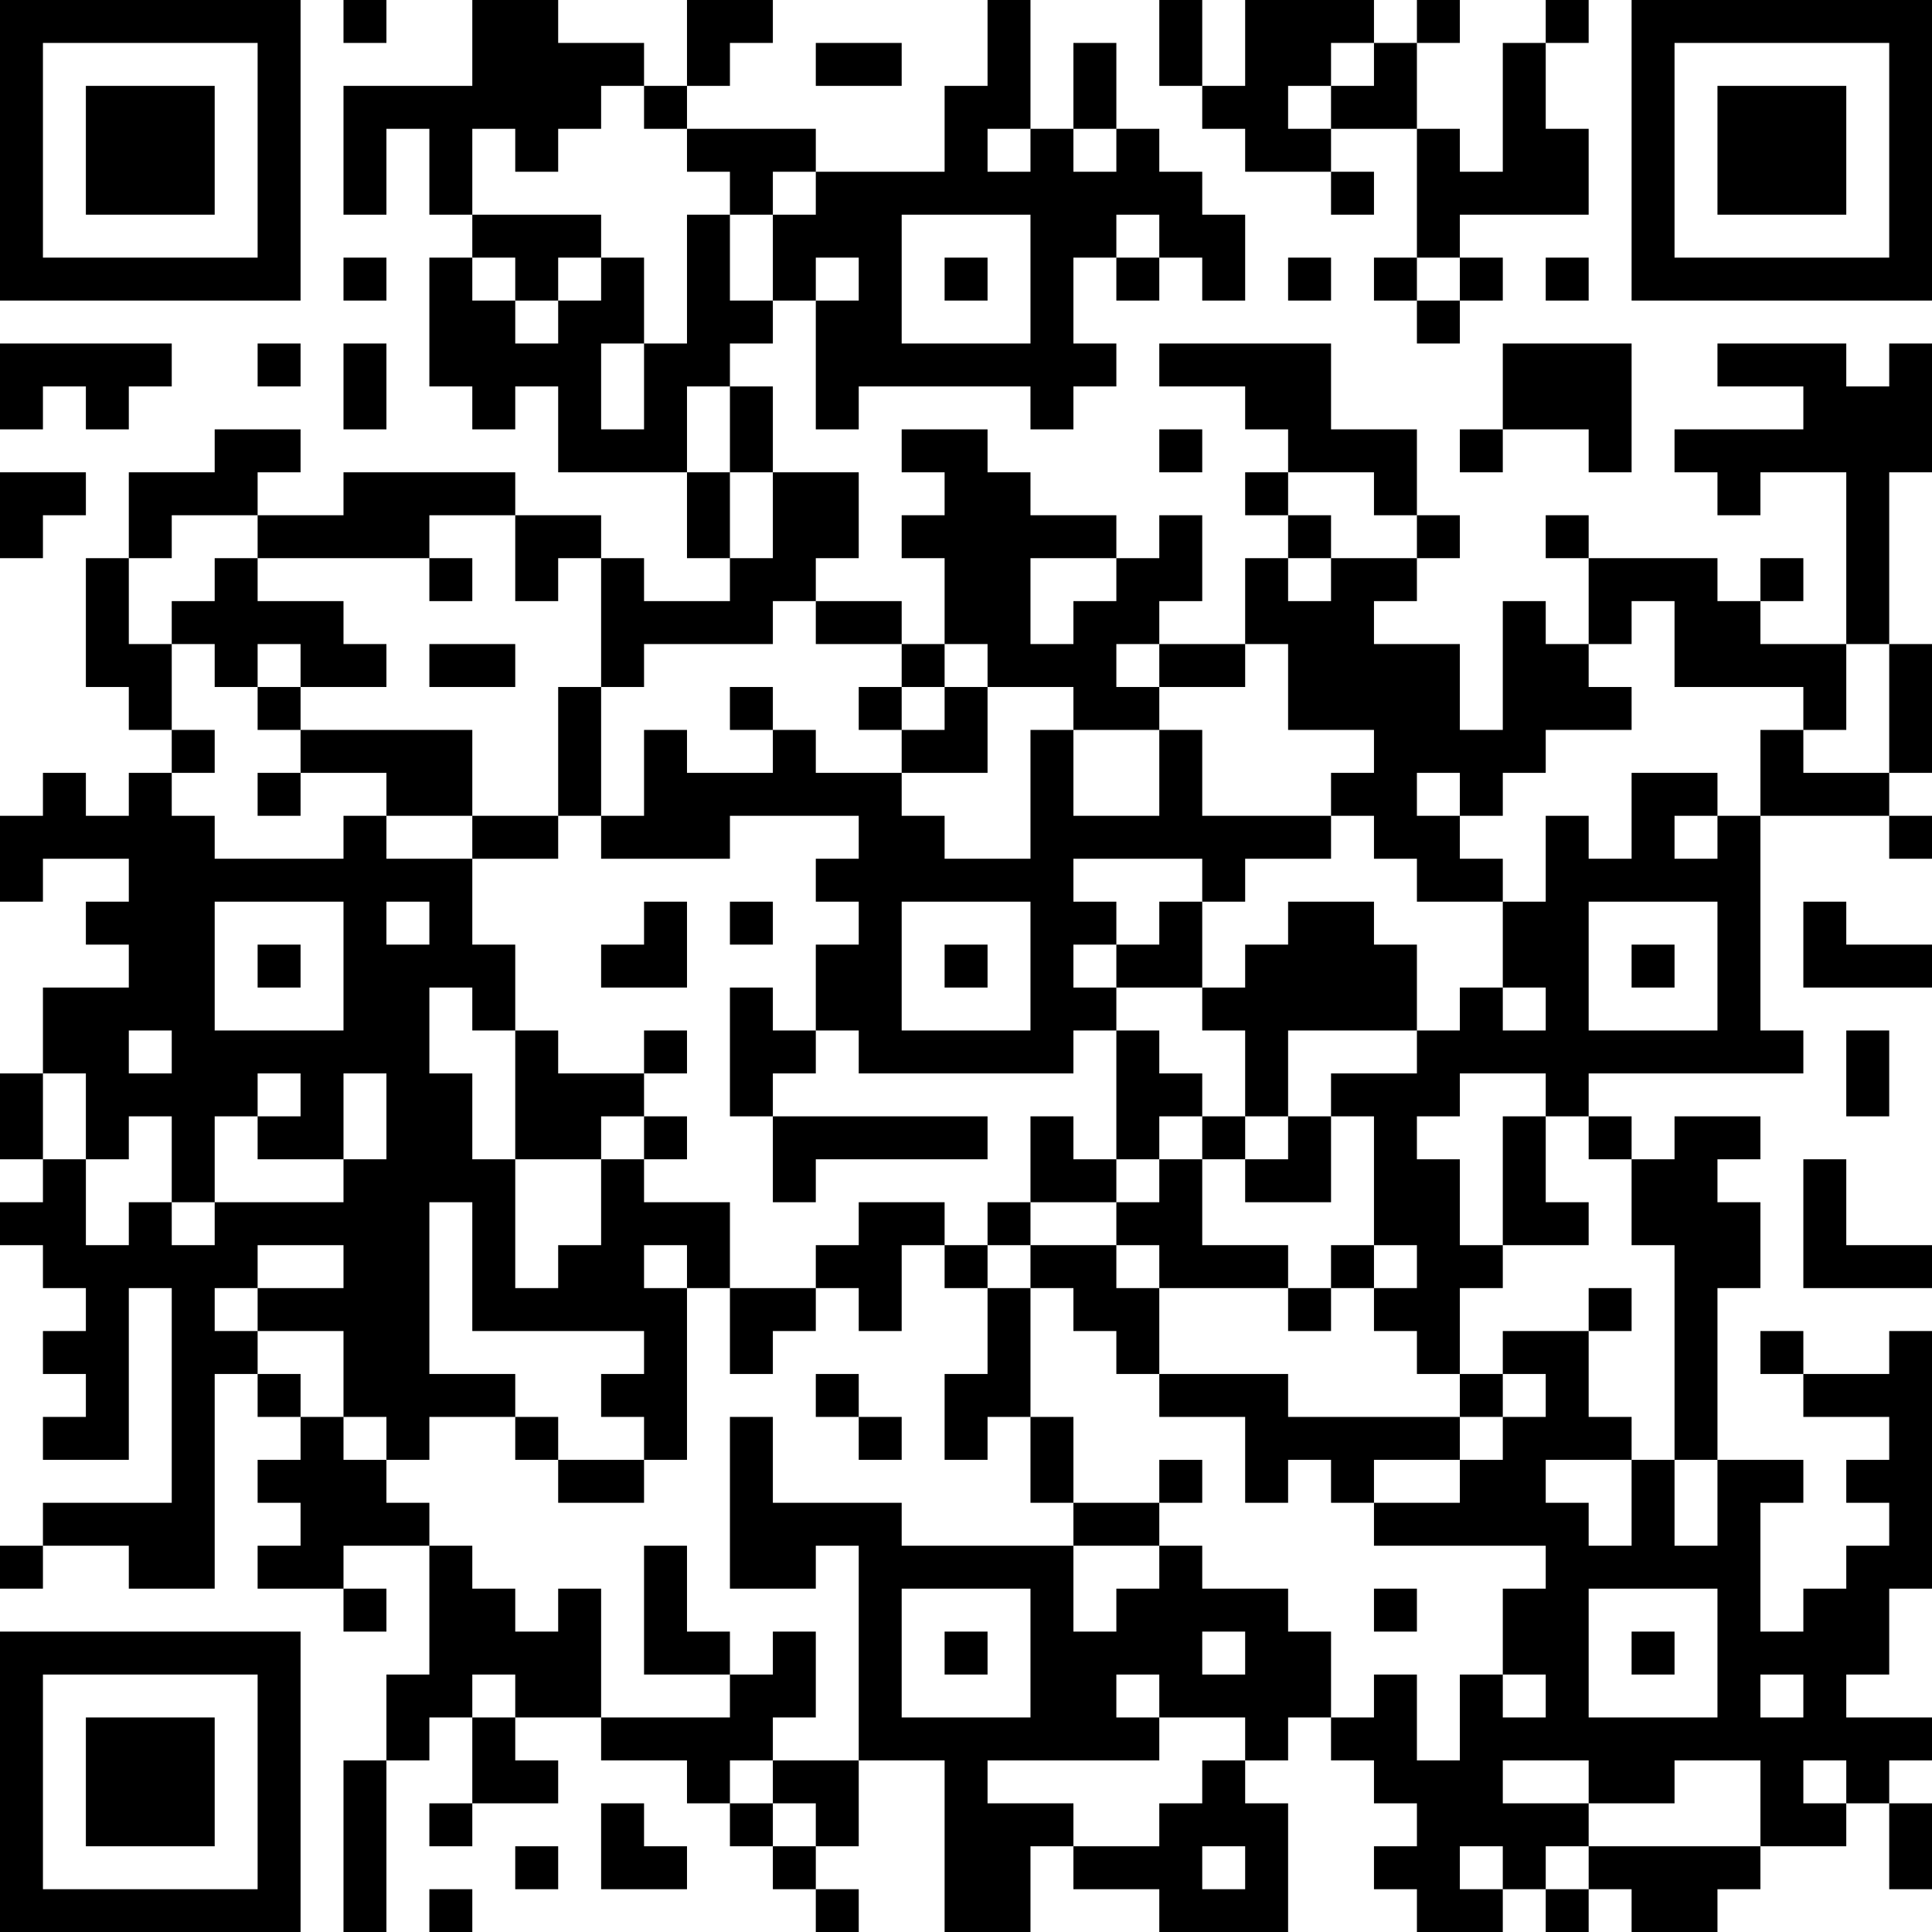 <?xml version="1.0" encoding="UTF-8"?>
<svg xmlns="http://www.w3.org/2000/svg" version="1.1" width="250" height="250" viewBox="0 0 250 250"><rect x="0" y="0" width="250" height="250" fill="#ffffff"/><g transform="scale(5.556)"><g transform="translate(0,0)"><path fill-rule="evenodd" d="M8 0L8 1L9 1L9 0ZM11 0L11 2L8 2L8 5L9 5L9 3L10 3L10 5L11 5L11 6L10 6L10 9L11 9L11 10L12 10L12 9L13 9L13 11L16 11L16 13L17 13L17 14L15 14L15 13L14 13L14 12L12 12L12 11L8 11L8 12L6 12L6 11L7 11L7 10L5 10L5 11L3 11L3 13L2 13L2 16L3 16L3 17L4 17L4 18L3 18L3 19L2 19L2 18L1 18L1 19L0 19L0 21L1 21L1 20L3 20L3 21L2 21L2 22L3 22L3 23L1 23L1 25L0 25L0 27L1 27L1 28L0 28L0 29L1 29L1 30L2 30L2 31L1 31L1 32L2 32L2 33L1 33L1 34L3 34L3 30L4 30L4 35L1 35L1 36L0 36L0 37L1 37L1 36L3 36L3 37L5 37L5 32L6 32L6 33L7 33L7 34L6 34L6 35L7 35L7 36L6 36L6 37L8 37L8 38L9 38L9 37L8 37L8 36L10 36L10 39L9 39L9 41L8 41L8 45L9 45L9 41L10 41L10 40L11 40L11 42L10 42L10 43L11 43L11 42L13 42L13 41L12 41L12 40L14 40L14 41L16 41L16 42L17 42L17 43L18 43L18 44L19 44L19 45L20 45L20 44L19 44L19 43L20 43L20 41L22 41L22 45L24 45L24 43L25 43L25 44L27 44L27 45L30 45L30 42L29 42L29 41L30 41L30 40L31 40L31 41L32 41L32 42L33 42L33 43L32 43L32 44L33 44L33 45L35 45L35 44L36 44L36 45L37 45L37 44L38 44L38 45L40 45L40 44L41 44L41 43L43 43L43 42L44 42L44 44L45 44L45 42L44 42L44 41L45 41L45 40L43 40L43 39L44 39L44 37L45 37L45 31L44 31L44 32L42 32L42 31L41 31L41 32L42 32L42 33L44 33L44 34L43 34L43 35L44 35L44 36L43 36L43 37L42 37L42 38L41 38L41 35L42 35L42 34L40 34L40 30L41 30L41 28L40 28L40 27L41 27L41 26L39 26L39 27L38 27L38 26L37 26L37 25L42 25L42 24L41 24L41 19L44 19L44 20L45 20L45 19L44 19L44 18L45 18L45 15L44 15L44 11L45 11L45 8L44 8L44 9L43 9L43 8L40 8L40 9L42 9L42 10L39 10L39 11L40 11L40 12L41 12L41 11L43 11L43 15L41 15L41 14L42 14L42 13L41 13L41 14L40 14L40 13L37 13L37 12L36 12L36 13L37 13L37 15L36 15L36 14L35 14L35 17L34 17L34 15L32 15L32 14L33 14L33 13L34 13L34 12L33 12L33 10L31 10L31 8L27 8L27 9L29 9L29 10L30 10L30 11L29 11L29 12L30 12L30 13L29 13L29 15L27 15L27 14L28 14L28 12L27 12L27 13L26 13L26 12L24 12L24 11L23 11L23 10L21 10L21 11L22 11L22 12L21 12L21 13L22 13L22 15L21 15L21 14L19 14L19 13L20 13L20 11L18 11L18 9L17 9L17 8L18 8L18 7L19 7L19 10L20 10L20 9L24 9L24 10L25 10L25 9L26 9L26 8L25 8L25 6L26 6L26 7L27 7L27 6L28 6L28 7L29 7L29 5L28 5L28 4L27 4L27 3L26 3L26 1L25 1L25 3L24 3L24 0L23 0L23 2L22 2L22 4L19 4L19 3L16 3L16 2L17 2L17 1L18 1L18 0L16 0L16 2L15 2L15 1L13 1L13 0ZM27 0L27 2L28 2L28 3L29 3L29 4L31 4L31 5L32 5L32 4L31 4L31 3L33 3L33 6L32 6L32 7L33 7L33 8L34 8L34 7L35 7L35 6L34 6L34 5L37 5L37 3L36 3L36 1L37 1L37 0L36 0L36 1L35 1L35 4L34 4L34 3L33 3L33 1L34 1L34 0L33 0L33 1L32 1L32 0L29 0L29 2L28 2L28 0ZM19 1L19 2L21 2L21 1ZM31 1L31 2L30 2L30 3L31 3L31 2L32 2L32 1ZM14 2L14 3L13 3L13 4L12 4L12 3L11 3L11 5L14 5L14 6L13 6L13 7L12 7L12 6L11 6L11 7L12 7L12 8L13 8L13 7L14 7L14 6L15 6L15 8L14 8L14 10L15 10L15 8L16 8L16 5L17 5L17 7L18 7L18 5L19 5L19 4L18 4L18 5L17 5L17 4L16 4L16 3L15 3L15 2ZM23 3L23 4L24 4L24 3ZM25 3L25 4L26 4L26 3ZM21 5L21 8L24 8L24 5ZM26 5L26 6L27 6L27 5ZM8 6L8 7L9 7L9 6ZM19 6L19 7L20 7L20 6ZM22 6L22 7L23 7L23 6ZM30 6L30 7L31 7L31 6ZM33 6L33 7L34 7L34 6ZM36 6L36 7L37 7L37 6ZM0 8L0 10L1 10L1 9L2 9L2 10L3 10L3 9L4 9L4 8ZM6 8L6 9L7 9L7 8ZM8 8L8 10L9 10L9 8ZM35 8L35 10L34 10L34 11L35 11L35 10L37 10L37 11L38 11L38 8ZM16 9L16 11L17 11L17 13L18 13L18 11L17 11L17 9ZM27 10L27 11L28 11L28 10ZM0 11L0 13L1 13L1 12L2 12L2 11ZM30 11L30 12L31 12L31 13L30 13L30 14L31 14L31 13L33 13L33 12L32 12L32 11ZM4 12L4 13L3 13L3 15L4 15L4 17L5 17L5 18L4 18L4 19L5 19L5 20L8 20L8 19L9 19L9 20L11 20L11 22L12 22L12 24L11 24L11 23L10 23L10 25L11 25L11 27L12 27L12 30L13 30L13 29L14 29L14 27L15 27L15 28L17 28L17 30L16 30L16 29L15 29L15 30L16 30L16 34L15 34L15 33L14 33L14 32L15 32L15 31L11 31L11 28L10 28L10 32L12 32L12 33L10 33L10 34L9 34L9 33L8 33L8 31L6 31L6 30L8 30L8 29L6 29L6 30L5 30L5 31L6 31L6 32L7 32L7 33L8 33L8 34L9 34L9 35L10 35L10 36L11 36L11 37L12 37L12 38L13 38L13 37L14 37L14 40L17 40L17 39L18 39L18 38L19 38L19 40L18 40L18 41L17 41L17 42L18 42L18 43L19 43L19 42L18 42L18 41L20 41L20 36L19 36L19 37L17 37L17 33L18 33L18 35L21 35L21 36L25 36L25 38L26 38L26 37L27 37L27 36L28 36L28 37L30 37L30 38L31 38L31 40L32 40L32 39L33 39L33 41L34 41L34 39L35 39L35 40L36 40L36 39L35 39L35 37L36 37L36 36L32 36L32 35L34 35L34 34L35 34L35 33L36 33L36 32L35 32L35 31L37 31L37 33L38 33L38 34L36 34L36 35L37 35L37 36L38 36L38 34L39 34L39 36L40 36L40 34L39 34L39 29L38 29L38 27L37 27L37 26L36 26L36 25L34 25L34 26L33 26L33 27L34 27L34 29L35 29L35 30L34 30L34 32L33 32L33 31L32 31L32 30L33 30L33 29L32 29L32 26L31 26L31 25L33 25L33 24L34 24L34 23L35 23L35 24L36 24L36 23L35 23L35 21L36 21L36 19L37 19L37 20L38 20L38 18L40 18L40 19L39 19L39 20L40 20L40 19L41 19L41 17L42 17L42 18L44 18L44 15L43 15L43 17L42 17L42 16L39 16L39 14L38 14L38 15L37 15L37 16L38 16L38 17L36 17L36 18L35 18L35 19L34 19L34 18L33 18L33 19L34 19L34 20L35 20L35 21L33 21L33 20L32 20L32 19L31 19L31 18L32 18L32 17L30 17L30 15L29 15L29 16L27 16L27 15L26 15L26 16L27 16L27 17L25 17L25 16L23 16L23 15L22 15L22 16L21 16L21 15L19 15L19 14L18 14L18 15L15 15L15 16L14 16L14 13L13 13L13 14L12 14L12 12L10 12L10 13L6 13L6 12ZM5 13L5 14L4 14L4 15L5 15L5 16L6 16L6 17L7 17L7 18L6 18L6 19L7 19L7 18L9 18L9 19L11 19L11 20L13 20L13 19L14 19L14 20L17 20L17 19L20 19L20 20L19 20L19 21L20 21L20 22L19 22L19 24L18 24L18 23L17 23L17 26L18 26L18 28L19 28L19 27L23 27L23 26L18 26L18 25L19 25L19 24L20 24L20 25L25 25L25 24L26 24L26 27L25 27L25 26L24 26L24 28L23 28L23 29L22 29L22 28L20 28L20 29L19 29L19 30L17 30L17 32L18 32L18 31L19 31L19 30L20 30L20 31L21 31L21 29L22 29L22 30L23 30L23 32L22 32L22 34L23 34L23 33L24 33L24 35L25 35L25 36L27 36L27 35L28 35L28 34L27 34L27 35L25 35L25 33L24 33L24 30L25 30L25 31L26 31L26 32L27 32L27 33L29 33L29 35L30 35L30 34L31 34L31 35L32 35L32 34L34 34L34 33L35 33L35 32L34 32L34 33L30 33L30 32L27 32L27 30L30 30L30 31L31 31L31 30L32 30L32 29L31 29L31 30L30 30L30 29L28 29L28 27L29 27L29 28L31 28L31 26L30 26L30 24L33 24L33 22L32 22L32 21L30 21L30 22L29 22L29 23L28 23L28 21L29 21L29 20L31 20L31 19L28 19L28 17L27 17L27 19L25 19L25 17L24 17L24 20L22 20L22 19L21 19L21 18L23 18L23 16L22 16L22 17L21 17L21 16L20 16L20 17L21 17L21 18L19 18L19 17L18 17L18 16L17 16L17 17L18 17L18 18L16 18L16 17L15 17L15 19L14 19L14 16L13 16L13 19L11 19L11 17L7 17L7 16L9 16L9 15L8 15L8 14L6 14L6 13ZM10 13L10 14L11 14L11 13ZM24 13L24 15L25 15L25 14L26 14L26 13ZM6 15L6 16L7 16L7 15ZM10 15L10 16L12 16L12 15ZM25 20L25 21L26 21L26 22L25 22L25 23L26 23L26 24L27 24L27 25L28 25L28 26L27 26L27 27L26 27L26 28L24 28L24 29L23 29L23 30L24 30L24 29L26 29L26 30L27 30L27 29L26 29L26 28L27 28L27 27L28 27L28 26L29 26L29 27L30 27L30 26L29 26L29 24L28 24L28 23L26 23L26 22L27 22L27 21L28 21L28 20ZM5 21L5 24L8 24L8 21ZM9 21L9 22L10 22L10 21ZM15 21L15 22L14 22L14 23L16 23L16 21ZM17 21L17 22L18 22L18 21ZM21 21L21 24L24 24L24 21ZM37 21L37 24L40 24L40 21ZM42 21L42 23L45 23L45 22L43 22L43 21ZM6 22L6 23L7 23L7 22ZM22 22L22 23L23 23L23 22ZM38 22L38 23L39 23L39 22ZM3 24L3 25L4 25L4 24ZM12 24L12 27L14 27L14 26L15 26L15 27L16 27L16 26L15 26L15 25L16 25L16 24L15 24L15 25L13 25L13 24ZM43 24L43 26L44 26L44 24ZM1 25L1 27L2 27L2 29L3 29L3 28L4 28L4 29L5 29L5 28L8 28L8 27L9 27L9 25L8 25L8 27L6 27L6 26L7 26L7 25L6 25L6 26L5 26L5 28L4 28L4 26L3 26L3 27L2 27L2 25ZM35 26L35 29L37 29L37 28L36 28L36 26ZM42 27L42 30L45 30L45 29L43 29L43 27ZM37 30L37 31L38 31L38 30ZM19 32L19 33L20 33L20 34L21 34L21 33L20 33L20 32ZM12 33L12 34L13 34L13 35L15 35L15 34L13 34L13 33ZM15 36L15 39L17 39L17 38L16 38L16 36ZM21 37L21 40L24 40L24 37ZM32 37L32 38L33 38L33 37ZM37 37L37 40L40 40L40 37ZM22 38L22 39L23 39L23 38ZM28 38L28 39L29 39L29 38ZM38 38L38 39L39 39L39 38ZM11 39L11 40L12 40L12 39ZM26 39L26 40L27 40L27 41L23 41L23 42L25 42L25 43L27 43L27 42L28 42L28 41L29 41L29 40L27 40L27 39ZM41 39L41 40L42 40L42 39ZM35 41L35 42L37 42L37 43L36 43L36 44L37 44L37 43L41 43L41 41L39 41L39 42L37 42L37 41ZM42 41L42 42L43 42L43 41ZM14 42L14 44L16 44L16 43L15 43L15 42ZM12 43L12 44L13 44L13 43ZM28 43L28 44L29 44L29 43ZM34 43L34 44L35 44L35 43ZM10 44L10 45L11 45L11 44ZM0 0L0 7L7 7L7 0ZM1 1L1 6L6 6L6 1ZM2 2L2 5L5 5L5 2ZM38 0L38 7L45 7L45 0ZM39 1L39 6L44 6L44 1ZM40 2L40 5L43 5L43 2ZM0 38L0 45L7 45L7 38ZM1 39L1 44L6 44L6 39ZM2 40L2 43L5 43L5 40Z" fill="#000000"/></g></g></svg>
